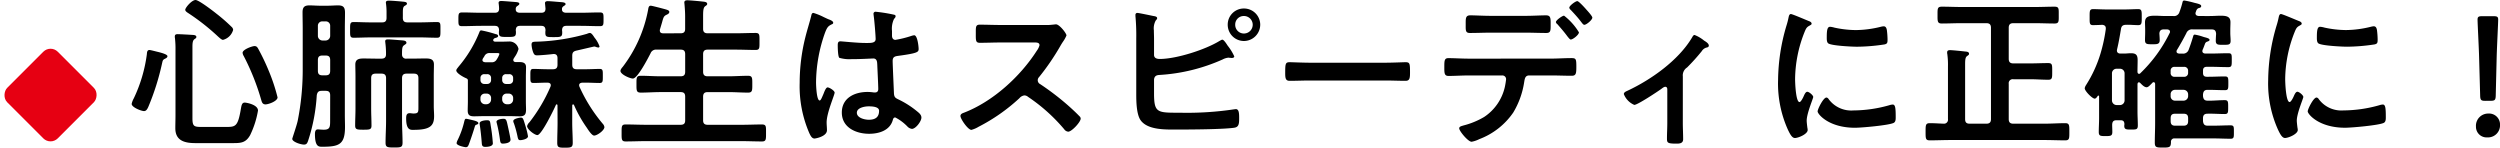 <svg xmlns="http://www.w3.org/2000/svg" width="489.695" height="28.928" viewBox="0 0 489.695 28.928"><g transform="translate(0 -929.376)"><path d="M15.552-1.856c-1.5,0-1.824-.1-1.824-1.7V-17.5c0-.7.032-1.28.384-1.536.224-.16.384-.224.384-.448,0-.288-.32-.352-.544-.384-.448-.032-2.688-.16-3.1-.16-.32,0-.576.064-.576.448a1.313,1.313,0,0,0,.032.352,19.557,19.557,0,0,1,.1,2.464V-4.1c0,.832-.032,1.664-.032,2.5,0,2.464,1.856,2.912,3.936,2.912h7.264c1.632,0,2.592-.032,3.456-1.568a17.848,17.848,0,0,0,1.536-4.8c0-1.184-2.3-1.568-2.592-1.568-.576,0-.64.576-.768,1.28-.576,3.424-1.056,3.488-2.88,3.488ZM30.4-7.648A35.8,35.8,0,0,0,28.736-12.7a43.553,43.553,0,0,0-2.112-4.448c-.192-.352-.352-.544-.736-.544-.48,0-2.336.672-2.336,1.312a1.534,1.534,0,0,0,.224.64,46.089,46.089,0,0,1,3.456,8.7c.1.32.224.768.8.768C28.64-6.272,30.4-6.912,30.4-7.648ZM8.832-15.712c0-.32-.928-.608-1.824-.832-.32-.064-1.472-.384-1.7-.384-.48,0-.48.512-.512.864A28.748,28.748,0,0,1,2.24-7.456a3.8,3.8,0,0,0-.416,1.088c0,.672,1.888,1.408,2.432,1.408.448,0,.672-.48.832-.832A48.742,48.742,0,0,0,7.776-14.3c.128-.512.1-.7.608-.928C8.576-15.328,8.832-15.456,8.832-15.712ZM21.7-20.864a.837.837,0,0,0-.288-.576A33.969,33.969,0,0,0,18.4-24.064c-.64-.512-3.424-2.656-4.064-2.656-.736,0-2.016,1.5-2.016,1.92,0,.288.384.512.576.64a42.65,42.65,0,0,1,5.824,4.576c.224.192.7.672.992.672A2.78,2.78,0,0,0,21.7-20.864ZM54.944-23.68c0-1.184-.032-1.632.352-1.888.224-.128.448-.224.448-.448,0-.352-.576-.352-.832-.384-.608-.064-2.144-.192-2.688-.192-.288,0-.608.032-.608.384,0,.1.032.192.032.256a12.253,12.253,0,0,1,.1,1.5v1.216c0,.64-.256.9-.864.9H48.608c-1.12,0-2.208-.064-3.328-.064-.7,0-.672.384-.672,1.536s-.032,1.536.672,1.536c1.12,0,2.24-.064,3.328-.064h9.7c1.12,0,2.208.064,3.328.064.7,0,.672-.384.672-1.536s.064-1.536-.64-1.536c-1.12,0-2.24.064-3.36.064H55.84c-.64,0-.9-.256-.9-.9ZM38.3-14.944c0-.64.256-.9.9-.9h.608c.64,0,.9.256.9.9v2.08c0,.64-.256.9-.9.9H39.2c-.64,0-.9-.256-.9-.9Zm.9-3.84a.916.916,0,0,1-.9-.9v-1.984a.848.848,0,0,1,.9-.864h.608a.848.848,0,0,1,.9.864v1.984a.916.916,0,0,1-.9.9Zm1.5,15.52c0,1.344.032,1.952-1.248,1.952-.416,0-.96-.064-1.184-.064-.48,0-.544.544-.544.9,0,2.56.768,2.5,1.44,2.5,3.264,0,4.448-.416,4.448-3.872,0-.768-.032-1.568-.032-2.368V-21.152c0-1.024.032-2.016.032-3.04s-.256-1.472-1.344-1.472c-.7,0-1.408.064-2.112.064H38.752c-.7,0-1.408-.064-2.144-.064-.96,0-1.312.384-1.312,1.344,0,1.056.032,2.112.032,3.168v7.776a51.066,51.066,0,0,1-.992,10.368C34.112-2.016,33.28.352,33.28.48c0,.576,1.632,1.12,2.3,1.12.512,0,.64-.288.8-.736a34.979,34.979,0,0,0,1.7-8.928c.128-.64.352-.864.992-.864h.736c.64,0,.9.256.9.9Zm14.08-12.768c0-1.216.032-1.6.448-1.856.256-.192.416-.256.416-.448,0-.416-.544-.448-.864-.48-.512-.032-2.272-.192-2.72-.192-.288,0-.576.032-.576.384,0,.1.032.224.032.32a16.708,16.708,0,0,1,.128,2.208c0,.608-.288.864-.9.864H49.92c-.9,0-1.76-.032-2.656-.032s-1.632.128-1.632,1.184c0,.608.032,1.376.032,2.272v6.4c0,1.088-.064,2.176-.064,3.264,0,.8.352.832,1.6.832s1.6-.032,1.6-.8c0-1.12-.064-2.208-.064-3.3v-5.984c0-.64.256-.9.9-.9h1.12c.608,0,.9.256.9.9v8.384c0,1.408-.1,2.848-.1,4.256,0,.9.384.928,1.664.928,1.344,0,1.664-.032,1.664-.96,0-1.408-.1-2.816-.1-4.224v-8.384c0-.64.288-.9.9-.9h1.408c.64,0,.9.256.9.9v5.568c0,1.024.032,1.344-.96,1.344-.256,0-.512-.064-.768-.064-.64,0-.672.544-.672,1.056,0,2.368.928,2.208,1.472,2.208,3.232,0,4-.8,4-2.688,0-.64-.064-1.312-.064-1.952v-5.92c0-.768.032-1.5.032-2.24,0-1.088-.768-1.184-1.664-1.184-.864,0-1.76.032-2.656.032H55.68A.767.767,0,0,1,54.784-16.032Zm24.672,16a14.17,14.17,0,0,0-.448-1.856c-.48-1.6-.512-1.792-.96-1.792-.192,0-1.472.192-1.472.672a1.186,1.186,0,0,0,.128.448A20.531,20.531,0,0,1,77.44.192c.1.32.128.544.512.544C78.208.736,79.456.544,79.456-.032ZM76.032.64c0-.288-.416-2.176-.512-2.592-.256-1.152-.288-1.5-.864-1.5-.384,0-1.376.128-1.376.608,0,.032.032.1.032.128A27.265,27.265,0,0,1,73.984.8c.064.352.128.608.512.608C74.944,1.408,76.032,1.312,76.032.64ZM71.456-3.168c-.384,0-1.472.1-1.472.608v.128c.192,1.248.32,2.464.416,3.712.032.48.1.768.672.768,1.216,0,1.472-.384,1.5-.64,0-.128-.032-.448-.032-.448a30.324,30.324,0,0,0-.384-3.04C72.032-2.88,72.064-3.168,71.456-3.168Zm-4.128-.288c-.256,0-.288.32-.352.512A16.82,16.82,0,0,1,65.664.736a1.748,1.748,0,0,0-.192.576c0,.512,1.632.8,1.792.8.352,0,.448-.192.576-.48.288-.736.96-2.72,1.184-3.52.064-.16.1-.352.288-.384.1-.032.416-.128.416-.32,0-.352-.768-.512-1.568-.7C68-3.328,67.456-3.456,67.328-3.456Zm17.92.736c0,1.312-.064,2.624-.064,3.936,0,.96.288.992,1.5.992s1.536-.064,1.536-.96c0-1.312-.1-2.624-.1-3.968V-6.048c0-.1.064-.224.16-.224a.216.216,0,0,1,.192.128,24.752,24.752,0,0,0,2.528,4.48c.224.352.96,1.5,1.408,1.5.608,0,2.016-1.024,2.016-1.664A1.244,1.244,0,0,0,94.08-2.5a30.916,30.916,0,0,1-4.544-7.232.934.934,0,0,1-.064-.288c0-.384.32-.48.64-.512h.544c.992,0,2.016.064,2.848.064.64,0,.608-.384.608-1.376,0-1.024.032-1.376-.608-1.376-.8,0-1.856.064-2.848.064H89.024c-.64,0-.9-.256-.9-.9v-1.7c0-.672.192-.9.832-1.056.48-.1,3.424-.8,3.488-.8a1.134,1.134,0,0,1,.352.1,1.846,1.846,0,0,0,.448.1.219.219,0,0,0,.224-.224,5.892,5.892,0,0,0-.992-1.728c-.192-.288-.544-.9-.9-.9a1.535,1.535,0,0,0-.544.16,39.834,39.834,0,0,1-9.568,1.536c-.96.032-1.312-.032-1.312.608a5.248,5.248,0,0,0,.288,1.408c.192.512.352.672.768.672.7,0,2.432-.16,3.2-.256h.128c.512,0,.7.352.7.8v1.28c0,.64-.256.9-.9.9h-.96c-.992,0-2.048-.064-2.88-.064-.608,0-.576.384-.576,1.376s-.032,1.376.576,1.376c.864,0,1.856-.064,2.816-.064.32.032.608.128.608.512a.934.934,0,0,1-.064.288,31.308,31.308,0,0,1-4.128,6.976,1.487,1.487,0,0,0-.448.736c0,.64,1.472,1.76,2.016,1.76.8,0,3.232-4.992,3.616-5.888.032-.064.064-.128.16-.128.128,0,.16.128.16.224Zm-14.912-21.5c-1.248,0-2.5-.064-3.744-.064-.768,0-.768.288-.768,1.376,0,1.056,0,1.312.736,1.312,1.28,0,2.528-.064,3.776-.064h2.592c.608,0,.832.256.864.864a2.587,2.587,0,0,0-.032.512c0,.8.384.8,1.632.8,1.344,0,1.7,0,1.7-.864a2.113,2.113,0,0,0-.032-.448c.032-.608.256-.864.864-.864h4.1c.608,0,.832.256.864.864a3.1,3.1,0,0,0-.032.544c0,.8.352.8,1.6.8,1.312,0,1.7,0,1.7-.832a2.587,2.587,0,0,0-.032-.512c.032-.608.256-.864.864-.864h2.752c1.248,0,2.528.064,3.776.064.736,0,.736-.256.736-1.344,0-1.024.032-1.344-.736-1.344-1.248,0-2.528.064-3.776.064H86.976c-.416,0-.864-.128-.864-.64v-.224a.706.706,0,0,1,.352-.448c.16-.128.352-.192.352-.384,0-.32-.512-.352-.8-.384-.576-.032-2.144-.192-2.688-.192-.256,0-.544.064-.544.384,0,.032.1.992.1,1.056,0,.608-.256.832-.864.832H77.888c-.384,0-.832-.128-.832-.64v-.16a.626.626,0,0,1,.352-.544c.192-.16.352-.224.352-.416,0-.32-.576-.32-.832-.352-.48-.032-2.272-.192-2.688-.192-.256,0-.544.032-.544.384,0,.064.032.192.032.256a7.28,7.28,0,0,1,.064.832c0,.608-.256.832-.864.832ZM72.224-7.2a.916.916,0,0,1-.9.9H71.04a.916.916,0,0,1-.9-.9v-.32a.848.848,0,0,1,.9-.864h.288a.848.848,0,0,1,.9.864Zm3.424-1.184a.848.848,0,0,1,.9.864v.32a.916.916,0,0,1-.9.9H75.3a.916.916,0,0,1-.9-.9v-.32a.848.848,0,0,1,.9-.864ZM74.4-11.456a.714.714,0,0,1,.768-.736h.608a.714.714,0,0,1,.768.736v.416a.739.739,0,0,1-.768.768h-.608a.739.739,0,0,1-.768-.768Zm-2.944-.736a.714.714,0,0,1,.768.736v.416a.739.739,0,0,1-.768.768h-.544a.739.739,0,0,1-.768-.768v-.416a.714.714,0,0,1,.768-.736ZM73.28-16.32c.256,0,.576-.032.576.192a4.367,4.367,0,0,1-.512,1.024,1.054,1.054,0,0,1-1.088.576H71.072c-.288-.032-.544-.128-.544-.448a1.017,1.017,0,0,1,.1-.288c.1-.16.192-.288.288-.448a1.053,1.053,0,0,1,1.12-.608Zm-5.6,9.472c0,.608-.032,1.184-.032,1.792,0,.9.416,1.12,1.248,1.12.576,0,1.152-.032,1.76-.032h5.408c.576,0,1.184.032,1.792.032,1.056,0,1.216-.48,1.216-1.376,0-.416-.032-.928-.032-1.536v-4.8c0-.64.032-1.28.032-1.92,0-.8-.544-.992-1.248-.992h-.736c-.256,0-.512-.1-.512-.416,0-.256.16-.32.224-.512a5.048,5.048,0,0,0,.8-1.632,1.815,1.815,0,0,0-1.664-1.472c-.384,0-.928.032-1.536.032H73.056c-.192,0-.416-.064-.416-.32,0-.16.224-.352.352-.384.224-.064.608-.128.608-.416,0-.224-.256-.32-.448-.352a23.454,23.454,0,0,0-2.848-.736c-.224,0-.32.192-.384.384a24.486,24.486,0,0,1-4.064,6.72c-.128.192-.448.512-.448.736,0,.544,1.408,1.312,1.856,1.5.224.1.384.16.416.416Zm38.272-13.344c-.384,0-.672-.128-.672-.544a.7.7,0,0,1,.032-.256c.16-.512.288-.96.384-1.28.288-1.056.352-1.28.864-1.536.224-.1.576-.256.576-.576,0-.384-.544-.448-2.08-.864-.288-.064-1.344-.352-1.568-.352-.416,0-.448.48-.512.832a26.37,26.37,0,0,1-4.928,11.1c-.16.192-.48.544-.48.832,0,.7,1.856,1.5,2.432,1.5.928,0,3.008-4.064,3.456-4.928a1.146,1.146,0,0,1,1.216-.736h4.672c.64,0,.9.256.9.9v3.424c0,.64-.256.9-.9.9h-3.968c-1.28,0-2.528-.1-3.808-.1-.9,0-.864.416-.864,1.632,0,1.248-.032,1.664.864,1.664,1.28,0,2.528-.1,3.808-.1h3.968c.64,0,.9.256.9.9v4.64c0,.608-.256.864-.9.864h-6.752c-1.312,0-2.656-.064-4-.064-.832,0-.8.384-.8,1.664,0,1.248-.032,1.664.8,1.664,1.344,0,2.688-.064,4-.064H121.28c1.344,0,2.656.064,4,.064.832,0,.8-.416.8-1.664s.064-1.664-.8-1.664c-1.344,0-2.688.064-4,.064h-6.624c-.608,0-.9-.256-.9-.864v-4.64c0-.64.288-.9.9-.9h4.064c1.28,0,2.56.1,3.84.1.864,0,.832-.448.832-1.664,0-1.184.032-1.632-.832-1.632-1.28,0-2.56.1-3.84.1h-4.064c-.608,0-.9-.256-.9-.9V-16.1c0-.64.288-.9.9-.9h5.44c1.312,0,2.624.064,3.936.064.832,0,.768-.416.768-1.664s.064-1.664-.768-1.664c-1.312,0-2.624.064-3.936.064h-5.44c-.608,0-.9-.256-.9-.864v-2.4c0-1.12.032-1.728.384-2.016.256-.192.416-.256.416-.48,0-.384-.544-.416-.832-.448-.512-.064-2.592-.256-3.04-.256-.32,0-.608.064-.608.448,0,.1.032.224.032.32.064.7.128,1.568.128,2.4v2.432c0,.608-.256.864-.9.864ZM148.224-5.024c0,1.312-.8,1.76-2.016,1.76-.8,0-2.336-.352-2.336-1.376,0-.992,1.568-1.248,2.3-1.248C146.784-5.888,148.224-5.856,148.224-5.024Zm-.64-19.392a.392.392,0,0,0-.448.448c0,.1.032.224.032.32.128.8.384,3.9.384,4.576,0,.7-.736.768-1.5.768h-.512c-1.664,0-4.512-.32-4.9-.32-.48,0-.512.384-.512.8s.032,2.24.32,2.432a7.107,7.107,0,0,0,2.432.256h.416c1.28,0,3.552-.128,3.808-.128.8,0,.736.9.768,1.216.032.928.192,3.968.192,4.768,0,.416-.192.672-.64.672H147.2a8.2,8.2,0,0,0-1.248-.1c-2.5,0-5.024,1.152-5.024,4.032,0,2.944,2.784,4.16,5.344,4.16,1.92,0,4.064-.64,4.64-2.688.064-.256.16-.512.48-.512a9.094,9.094,0,0,1,2.368,1.76,1.464,1.464,0,0,0,.9.48c.736,0,1.856-1.472,1.856-2.208,0-.544-.448-.9-.832-1.216a17.769,17.769,0,0,0-3.456-2.24c-.7-.352-1.024-.416-1.088-1.248-.032-.832-.256-5.728-.256-6.368,0-.8.384-.928,1.088-1.024,3.776-.512,4-.736,4-1.344,0-.48-.224-2.688-.864-2.688a2.551,2.551,0,0,0-.48.1,20.343,20.343,0,0,1-3.2.8c-.48,0-.672-.384-.672-.832v-.9a4.454,4.454,0,0,1,.352-2.272c.16-.288.352-.352.352-.64,0-.192-.16-.256-.32-.288A30.282,30.282,0,0,0,147.584-24.416ZM137.408-23.36a12.12,12.12,0,0,0-2.048-.832c-.288,0-.384.32-.416.544-.352,1.408-.8,2.784-1.152,4.192a36.757,36.757,0,0,0-1.12,8.96A23.042,23.042,0,0,0,134.56-.64c.224.448.48,1.056,1.024,1.056.16,0,2.432-.384,2.432-1.632,0-.512-.064-1.024-.064-1.536,0-1.856,1.568-5.376,1.568-5.824,0-.384-1.024-1.024-1.376-1.024-.384,0-.7,1.056-.864,1.408-.32.736-.48,1.152-.7,1.152-.608,0-.7-3.04-.7-3.552a29.544,29.544,0,0,1,1.76-9.728c.384-.992.576-1.28,1.312-1.632.16-.064.288-.128.288-.32,0-.32-.576-.544-.832-.64C138.208-22.976,137.824-23.168,137.408-23.36ZM172.1-21.824c-1.408,0-2.784-.064-4.16-.064-.8,0-.768.48-.768,1.6,0,1.472-.064,1.952.8,1.952,1.376,0,2.752-.064,4.128-.064h6.624c.48,0,.928.064.928.544a3.16,3.16,0,0,1-.544,1.088c-3.232,5.056-8.608,9.952-14.272,12.128-.288.1-.672.256-.672.64,0,.576,1.472,2.72,2.144,2.72a5.36,5.36,0,0,0,1.408-.608,35.622,35.622,0,0,0,8-5.6,1.533,1.533,0,0,1,.96-.544,1.127,1.127,0,0,1,.736.288,34.034,34.034,0,0,1,7.072,6.336,1.07,1.07,0,0,0,.8.48c.672,0,2.432-1.888,2.432-2.56a.611.611,0,0,0-.224-.448c-.736-.768-1.536-1.5-2.3-2.176a51.389,51.389,0,0,0-5.408-4.128.855.855,0,0,1-.48-.768.874.874,0,0,1,.256-.608,46.389,46.389,0,0,0,4.16-6.08c.128-.224.32-.544.512-.832a6.193,6.193,0,0,0,.7-1.248c0-.416-1.376-2.176-2.048-2.176-.192,0-.512.064-.7.064a8.6,8.6,0,0,1-1.376.064Zm47.584-1.76a1.714,1.714,0,0,1,1.728,1.7,1.721,1.721,0,0,1-1.728,1.728,1.694,1.694,0,0,1-1.7-1.728A1.667,1.667,0,0,1,219.68-23.584Zm0-1.472a3.155,3.155,0,0,0-3.168,3.168,3.182,3.182,0,0,0,3.168,3.2,3.209,3.209,0,0,0,3.2-3.2A3.182,3.182,0,0,0,219.68-25.056Zm-17.6,13.92c.064-.64.416-.864,1.024-.9a35.381,35.381,0,0,0,12.416-3.04,3.009,3.009,0,0,1,1.152-.352c.064,0,.16.032.256.032.128,0,.256.032.384.032.192,0,.48-.064.48-.32a9.893,9.893,0,0,0-1.28-2.08c-.192-.288-.736-1.184-1.056-1.184-.16,0-.352.16-.512.224-2.784,1.728-8.48,3.552-11.744,3.552-.576,0-1.12-.16-1.12-.8V-19.1c0-.608-.032-1.152-.032-1.664a3.231,3.231,0,0,1,.352-1.92c.16-.192.288-.288.288-.48,0-.32-.48-.384-.7-.416-.512-.1-2.88-.608-3.168-.608a.359.359,0,0,0-.384.352v.256a41.036,41.036,0,0,1,.16,4.448V-8.288c0,1.408.032,3.9.832,5.088,1.376,1.984,4.96,1.856,7.1,1.856,2.5,0,9.024-.032,11.232-.352.992-.128.992-.864.992-2.016,0-.864-.064-1.632-.64-1.632-.1,0-.224.032-.32.032a62.122,62.122,0,0,1-10.656.672c-4.416,0-5.056.064-5.056-3.808Zm30.56-3.3c-1.344,0-3.552-.1-3.968-.1-.832,0-.9.256-.9,2.048,0,.992.032,1.6.864,1.6,1.344,0,2.688-.064,4-.064h14.72c1.312,0,2.656.064,4,.064.832,0,.864-.608.864-1.632,0-1.76-.032-2.016-.9-2.016-.416,0-2.5.1-3.968.1ZM284.992-26.5c-.352,0-1.568.9-1.568,1.28a.654.654,0,0,0,.256.416c.576.608,1.376,1.472,1.888,2.144.352.448.576.8.8.8.416,0,1.568-.96,1.568-1.408,0-.32-1.024-1.408-1.28-1.7S285.28-26.5,284.992-26.5ZM282.4-23.648c-.352,0-1.6.9-1.6,1.248a.628.628,0,0,0,.288.416c.672.768,1.344,1.536,1.952,2.368.288.352.512.64.672.64.416,0,1.6-.928,1.6-1.408A11.918,11.918,0,0,0,282.4-23.648Zm-18.592,8.416c-1.408,0-2.944-.1-4.064-.1-.768,0-.8.48-.8,1.664,0,1.216-.032,1.824.832,1.824,1.248,0,2.688-.1,4.032-.1h6.5a.732.732,0,0,1,.736.768,15.356,15.356,0,0,1-.256,1.536,9.573,9.573,0,0,1-4.032,5.824,15.324,15.324,0,0,1-4.032,1.664c-.384.128-.864.192-.864.576,0,.512,1.728,2.624,2.432,2.624a5.58,5.58,0,0,0,1.5-.512,14.111,14.111,0,0,0,6.656-5.216,16.183,16.183,0,0,0,2.112-5.792c.128-.672.128-1.472,1.024-1.472h4.192c1.376,0,2.752.064,4.128.064.832,0,.9-.448.9-1.76,0-1.536-.064-1.7-.992-1.7-1.344,0-2.688.1-4.032.1Zm4.224-8.384c-1.44,0-2.976-.1-4-.1-.96,0-.9.64-.9,1.792s-.064,1.664.832,1.664c1.376,0,2.72-.064,4.064-.064h6.816c1.344,0,2.72.064,4.064.064.864,0,.864-.448.864-1.536,0-1.28.064-1.92-.9-1.92-1.088,0-2.624.1-4.032.1Zm37.632,11.872a1.837,1.837,0,0,1,.832-1.76,38.794,38.794,0,0,0,2.88-3.2,1.56,1.56,0,0,1,.928-.7c.224-.032.448-.128.448-.384,0-.416-.576-.768-.9-.96a6.828,6.828,0,0,0-1.888-1.12c-.256,0-.384.32-.544.576-2.656,4.416-7.936,8.16-12.576,10.336-.352.16-.736.32-.736.672a3.793,3.793,0,0,0,2.048,2.112c.64,0,4.544-2.592,5.248-3.1.224-.16.544-.448.832-.448.32,0,.384.32.384.48v6.624c0,.992-.064,2.016-.064,3.008,0,.864.1,1.024,1.888,1.024.608,0,1.28-.064,1.28-.864,0-1.088-.064-2.144-.064-3.232Zm28.128,4.128c-.608,0-1.728,2.272-1.728,2.72,0,.512,2.144,3.2,7.328,3.2,1.28,0,6.688-.48,7.584-.96.416-.224.384-.8.384-1.184,0-1.632-.064-2.4-.576-2.4a2.277,2.277,0,0,0-.672.128,26.19,26.19,0,0,1-7.04,1.024,5.483,5.483,0,0,1-4.864-2.24A.564.564,0,0,0,333.792-7.616Zm.736-13.856c-.512,0-.672.48-.672,2.016,0,.352-.032,1.024.32,1.248.672.448,4.608.64,5.6.64a37.3,37.3,0,0,0,5.376-.448c.608-.128.608-.384.608-1.056a15.693,15.693,0,0,0-.128-1.728c-.064-.384-.192-.768-.64-.768a3.09,3.09,0,0,0-.576.1,20.916,20.916,0,0,1-4.864.64,20.534,20.534,0,0,1-4.192-.48A4.217,4.217,0,0,0,334.528-21.472Zm-7.68-2.5c-.352,0-.416.416-.48.7a14.72,14.72,0,0,1-.416,1.6,38.29,38.29,0,0,0-1.632,10.592,22.038,22.038,0,0,0,1.952,9.824c.416.864.8,1.568,1.344,1.568.672,0,2.5-.768,2.5-1.568a2.839,2.839,0,0,0-.064-.48c-.032-.288-.128-1.024-.128-1.344,0-1.44,1.28-4.352,1.28-4.64,0-.352-.832-1.024-1.152-1.024-.288,0-.48.352-.672.768-.128.32-.576,1.248-.864,1.248-.736,0-.864-3.872-.864-4.48a25.39,25.39,0,0,1,1.792-9.088c.32-.8.448-1.088.992-1.376.32-.192.448-.224.448-.416,0-.32-.384-.448-.64-.544C329.792-22.816,327.1-23.968,326.848-23.968ZM369.5-21.28c0-.64.288-.9.9-.9h4.224c1.28,0,2.56.064,3.84.064.9,0,.832-.416.832-1.664s.064-1.632-.832-1.632c-1.28,0-2.56.064-3.84.064H360.256c-1.28,0-2.56-.064-3.84-.064-.9,0-.864.384-.864,1.632,0,1.216-.032,1.664.832,1.664,1.312,0,2.592-.064,3.872-.064h4.864c.608,0,.9.256.9.9V-3.392c0,.64-.288.9-.9.9h-3.264c-.64,0-.9-.256-.9-.9V-14.048c0-.9.032-1.408.352-1.664.256-.192.416-.256.416-.48,0-.416-.544-.416-.864-.448-.512-.064-2.4-.256-2.848-.256-.32,0-.576.064-.576.448a1.088,1.088,0,0,0,.032.32,15.494,15.494,0,0,1,.128,2.464V-3.392a.778.778,0,0,1-.832.9c-.9-.032-1.792-.1-2.72-.1-.832,0-.832.384-.832,1.7s0,1.664.832,1.664c1.344,0,2.688-.064,4.032-.064h18.432c1.344,0,2.72.064,4.064.064.832,0,.8-.416.8-1.664s.032-1.7-.8-1.7c-1.376,0-2.72.1-4.064.1H370.4c-.608,0-.9-.256-.9-.9V-10.3a.784.784,0,0,1,.9-.9h3.264c1.184,0,2.368.1,3.584.1.8,0,.768-.416.768-1.632,0-1.28.032-1.632-.8-1.632-1.184,0-2.368.064-3.552.064H370.4c-.608,0-.9-.256-.9-.9Zm21.12,15.136a.916.916,0,0,1-.9-.9v-5.312a.894.894,0,0,1,.9-.9h.672a.894.894,0,0,1,.9.9V-7.04a.916.916,0,0,1-.9.9Zm13.12,1.7c.64,0,.9.256.9.9v.544c0,.608-.256.9-.9.9H402.08c-.608,0-.864-.288-.864-.9v-.544c0-.64.256-.9.864-.9Zm-1.664-2.56a.848.848,0,0,1-.864-.9v-.32a.848.848,0,0,1,.864-.9h1.664a.894.894,0,0,1,.9.9v.32a.894.894,0,0,1-.9.9Zm1.792-6.624a.739.739,0,0,1,.768.768v.416a.739.739,0,0,1-.768.768h-1.92a.714.714,0,0,1-.736-.768v-.416a.714.714,0,0,1,.736-.768ZM405.6-19.52c-.288.96-.512,1.632-.864,2.56a1.124,1.124,0,0,1-1.216.736h-.64c-.256-.032-.512-.1-.512-.416a.541.541,0,0,1,.1-.32q.96-1.584,1.824-3.264a1.163,1.163,0,0,1,1.248-.736h3.68c.64,0,.864.256.9.9-.032.32-.064,1.088-.064,1.344,0,.832.576.768,1.408.768.992,0,1.5.064,1.5-.768,0-.512-.064-1.024-.064-1.536v-.576c0-.544.032-1.056.032-1.536,0-1.088-.7-1.28-1.952-1.28-.608,0-1.312.064-2.144.064H406.72c-.128-.032-.64-.032-.64-.544a.754.754,0,0,1,.064-.256c.128-.384.224-.64.608-.768.16-.032.448-.1.448-.384,0-.32-.544-.448-1.344-.64a18.525,18.525,0,0,0-1.952-.448c-.256,0-.32.128-.384.416a15.194,15.194,0,0,1-.576,1.824,1.087,1.087,0,0,1-1.216.8H400.32c-.832,0-1.568-.064-2.144-.064-1.28,0-1.984.192-1.984,1.312,0,.416.032.928.032,1.5v.48c0,.512-.032.992-.032,1.5,0,.832.48.8,1.472.8.832,0,1.408.032,1.408-.8,0-.32-.032-.9-.064-1.28.032-.608.32-.832.9-.832h.608c.288.032.576.128.576.48a.516.516,0,0,1-.1.288,27.841,27.841,0,0,1-5.7,7.808.291.291,0,0,1-.256.128c-.224,0-.288-.16-.32-.352,0-.8.032-1.568.032-2.368,0-1.088-.448-1.312-1.344-1.312-.384,0-.832.064-1.376.064h-.64c-.384,0-.7-.16-.7-.608,0-.064.032-.16.032-.224.32-1.312.544-2.656.768-4,.1-.608.416-.8,1.024-.8.768-.032,1.568.064,2.368.064.7,0,.672-.448.672-1.568s.032-1.568-.672-1.568c-.8,0-1.728.064-2.656.064h-3.552c-.96,0-1.888-.064-2.656-.064-.7,0-.672.416-.672,1.568,0,1.184-.032,1.568.672,1.568.192,0,1.472-.032,1.76-.064.416.032.736.192.736.672v.16a31.361,31.361,0,0,1-1.056,4.864,24.677,24.677,0,0,1-2.816,6.112,1.653,1.653,0,0,0-.256.608c0,.576,1.5,2.048,1.952,2.048.256,0,.448-.32.608-.544A.166.166,0,0,1,387.072-8c.1,0,.128.1.128.192v4.224c0,.9-.064,1.792-.064,2.72,0,.768.32.8,1.312.8,1.024,0,1.344-.032,1.344-.832,0-.48-.032-.928-.032-1.408.032-.608.256-.864.864-.864h.768c.544,0,.736.224.768.736,0,.128-.032.256-.032.352,0,.736.416.736,1.344.736.992,0,1.312,0,1.312-.8,0-.9-.064-1.824-.064-2.72v-5.408c.032-.128.064-.32.256-.32a.315.315,0,0,1,.256.1c.32.32.8.864,1.28.864.32,0,.672-.416.96-.7l.16-.16a.26.26,0,0,1,.256-.128c.224,0,.288.192.288.384v7.616c0,1.28-.064,2.56-.064,3.808,0,.96.288.992,1.6.992s1.536-.064,1.568-1.056a.646.646,0,0,1,.736-.736h7.648c1.088,0,2.176.064,3.3.064.672,0,.64-.352.64-1.312,0-1.024.032-1.312-.672-1.312-1.088,0-2.176.064-3.264.064h-1.216c-.608,0-.832-.288-.9-.9v-.544c0-.64.288-.9.9-.9,1.12-.032,2.24.064,3.36.064.672,0,.672-.32.672-1.344,0-1.056,0-1.376-.672-1.376-1.12,0-2.24.128-3.36.1-.608,0-.832-.288-.9-.9v-.32c.064-.608.288-.9.9-.9h.16c1.088,0,2.144.064,3.232.064.672,0,.672-.288.672-1.344s0-1.344-.672-1.344c-1.088,0-2.144.064-3.232.064h-.288c-.544,0-.768-.224-.768-.768V-12.9c0-.512.256-.736.768-.736h.672c1.152,0,2.336.064,3.52.064.672,0,.672-.32.672-1.344,0-1.088.032-1.376-.672-1.376-1.184,0-2.368.064-3.52.064h-.96c-.1,0-.608-.032-.608-.48a.765.765,0,0,1,.064-.288c.192-.416.32-.8.48-1.216a.65.65,0,0,1,.416-.352c.16-.064.448-.128.448-.352,0-.288-.608-.416-1.088-.544-.064-.032-.128-.032-.192-.064a9.9,9.9,0,0,0-1.6-.416C405.7-19.936,405.664-19.744,405.6-19.52Zm24.192,11.9c-.608,0-1.728,2.272-1.728,2.72,0,.512,2.144,3.2,7.328,3.2,1.28,0,6.688-.48,7.584-.96.416-.224.384-.8.384-1.184,0-1.632-.064-2.4-.576-2.4a2.277,2.277,0,0,0-.672.128,26.19,26.19,0,0,1-7.04,1.024,5.483,5.483,0,0,1-4.864-2.24A.564.564,0,0,0,429.792-7.616Zm.736-13.856c-.512,0-.672.48-.672,2.016,0,.352-.032,1.024.32,1.248.672.448,4.608.64,5.6.64a37.3,37.3,0,0,0,5.376-.448c.608-.128.608-.384.608-1.056a15.693,15.693,0,0,0-.128-1.728c-.064-.384-.192-.768-.64-.768a3.09,3.09,0,0,0-.576.1,20.916,20.916,0,0,1-4.864.64,20.534,20.534,0,0,1-4.192-.48A4.217,4.217,0,0,0,430.528-21.472Zm-7.68-2.5c-.352,0-.416.416-.48.7a14.72,14.72,0,0,1-.416,1.6,38.29,38.29,0,0,0-1.632,10.592,22.038,22.038,0,0,0,1.952,9.824c.416.864.8,1.568,1.344,1.568.672,0,2.5-.768,2.5-1.568a2.839,2.839,0,0,0-.064-.48c-.032-.288-.128-1.024-.128-1.344,0-1.44,1.28-4.352,1.28-4.64,0-.352-.832-1.024-1.152-1.024-.288,0-.48.352-.672.768-.128.32-.576,1.248-.864,1.248-.736,0-.864-3.872-.864-4.48a25.39,25.39,0,0,1,1.792-9.088c.32-.8.448-1.088.992-1.376.32-.192.448-.224.448-.416,0-.32-.384-.448-.64-.544C425.792-22.816,423.1-23.968,422.848-23.968ZM463.9-6.976c.8,0,.96-.16.992-.96l.192-7.9c.064-2.112.288-6.4.288-7.04,0-.544-.192-.672-.9-.672h-2.24c-.7,0-.9.128-.9.672,0,.64.224,4.928.288,6.848l.224,8.1c.032.8.192.96.992.96Zm-.416,2.5a2.393,2.393,0,0,0-2.464,2.56A2.077,2.077,0,0,0,463.232.192a2.358,2.358,0,0,0,2.5-2.464A2.143,2.143,0,0,0,463.488-4.48Z" transform="translate(23.967 928.096) translate(0 28)"/><rect width="14" height="14" rx="2" transform="translate(9.899 938.096) rotate(45)" fill="#e60012"/></g></svg>